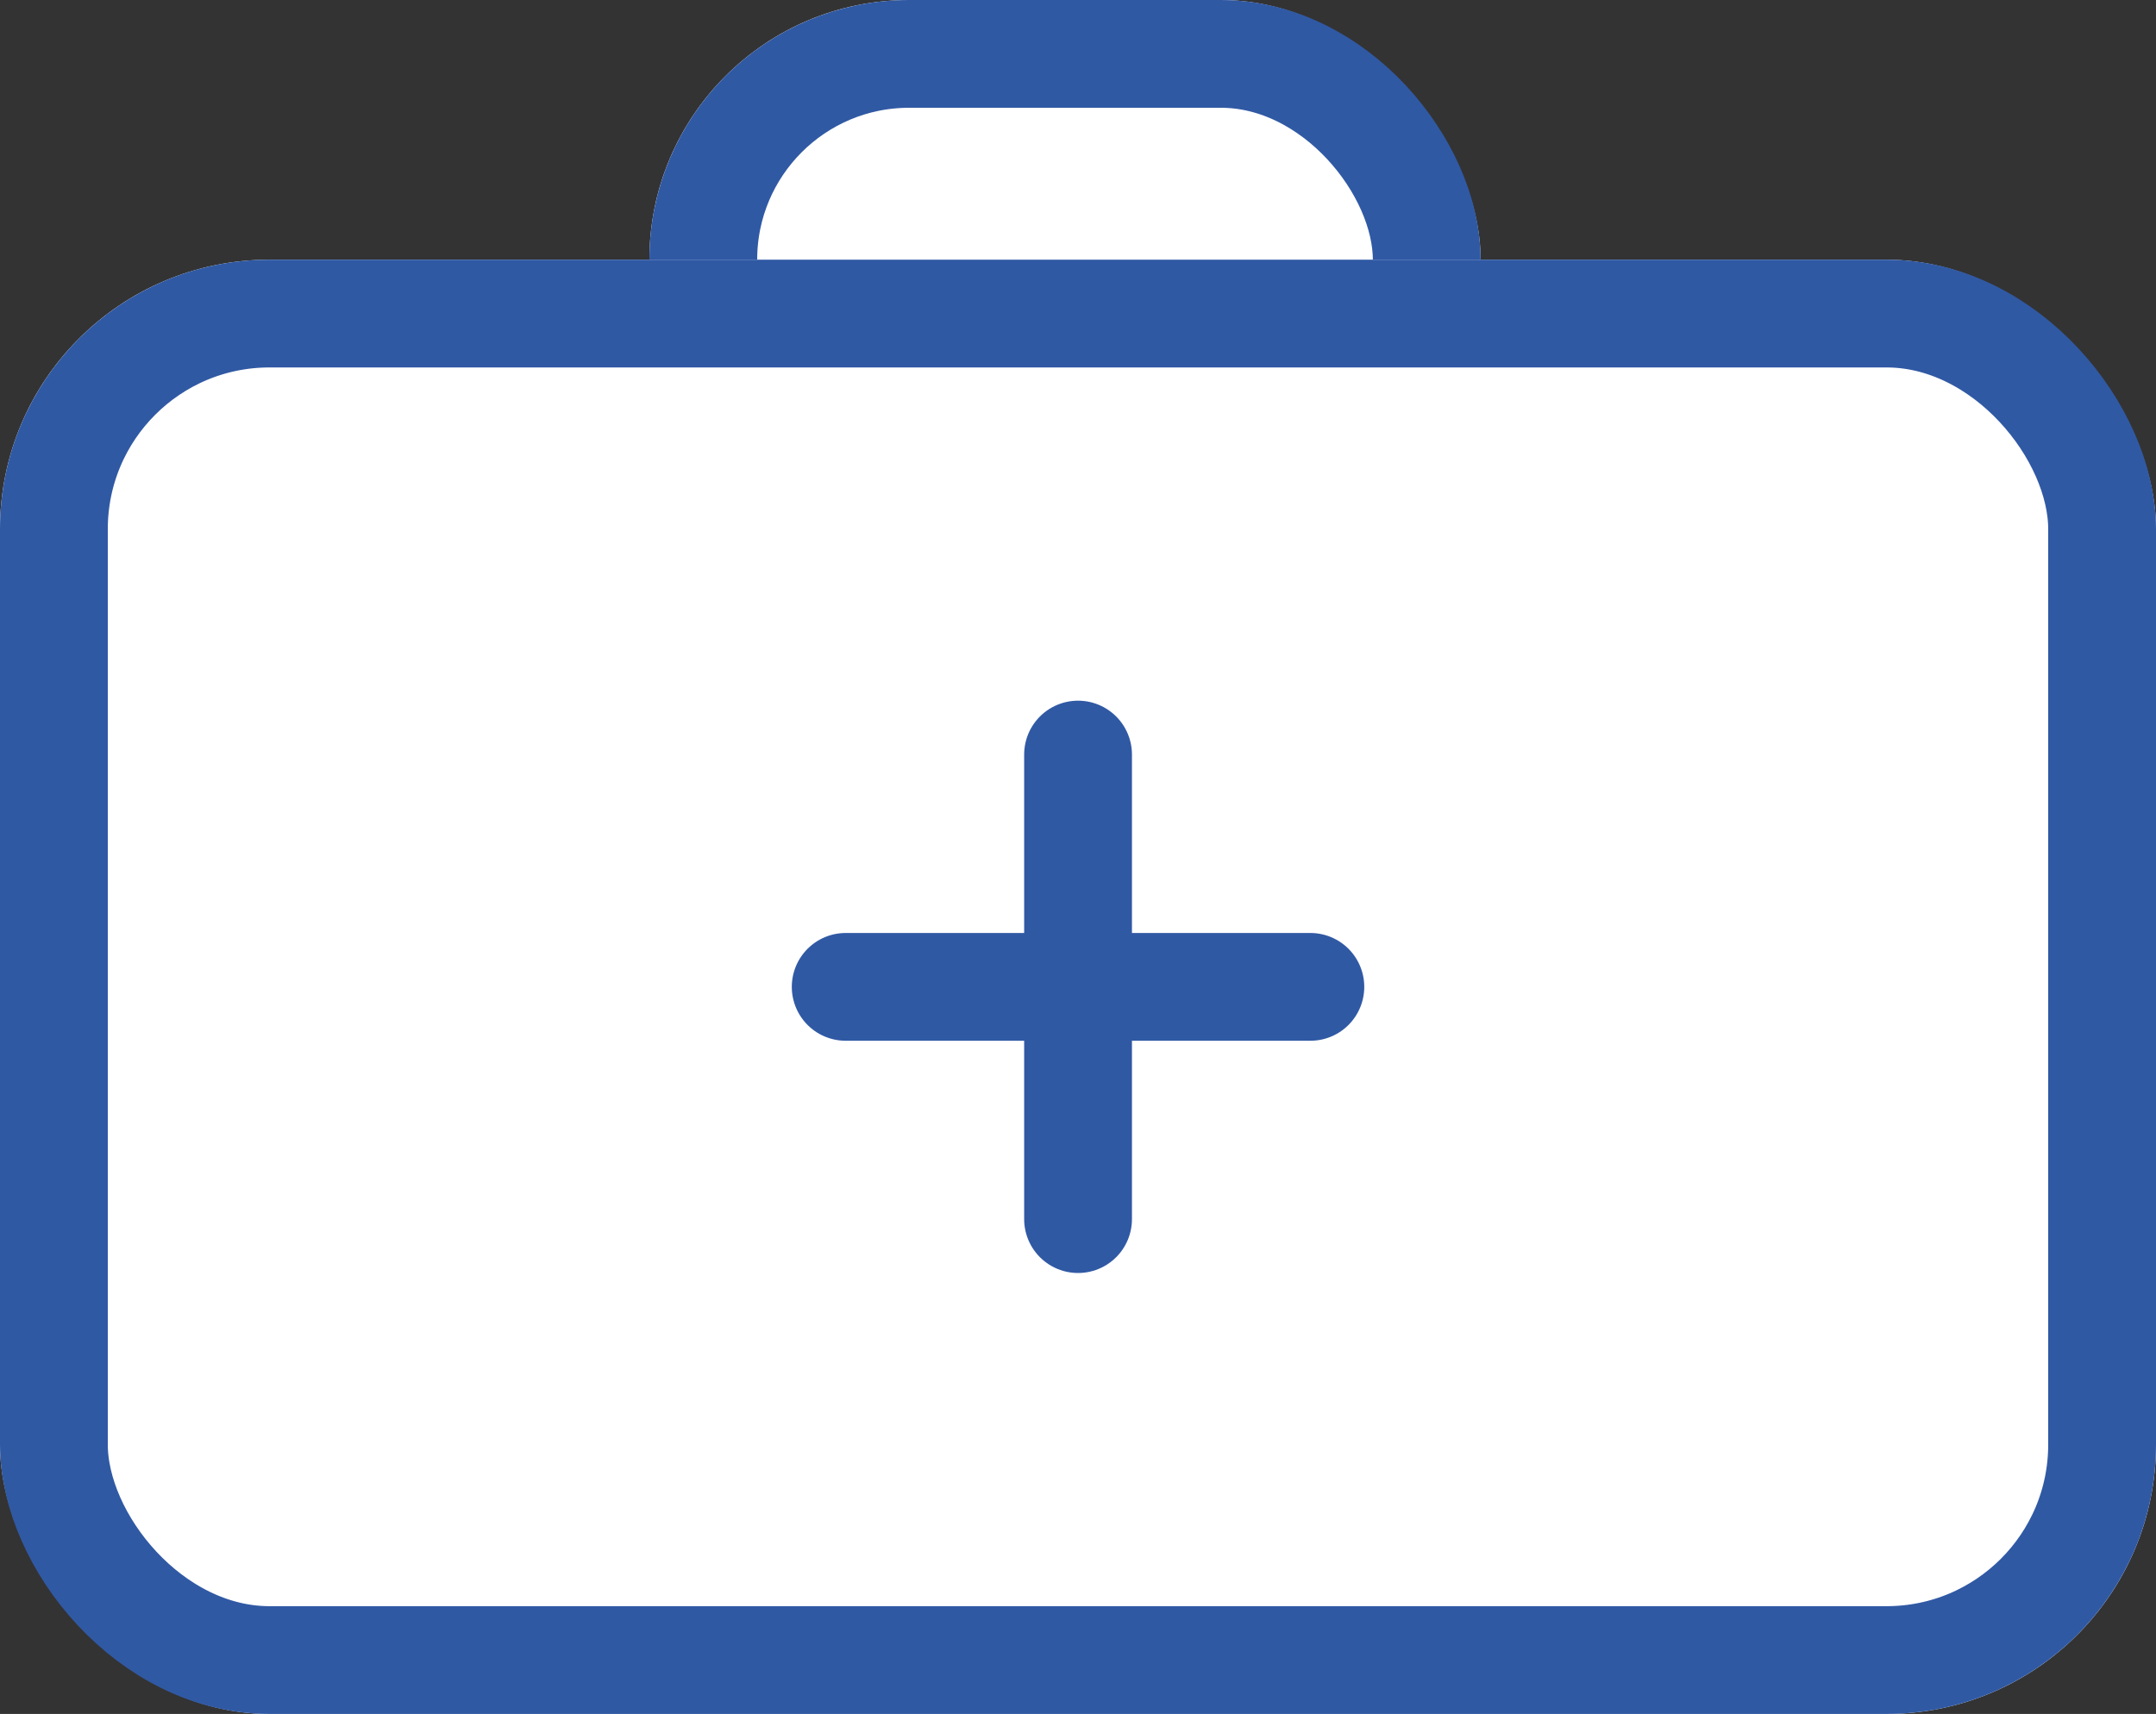 <svg xmlns="http://www.w3.org/2000/svg" width="40" height="31.807" viewBox="0 0 40 31.807">
  <rect x="0" y="0" width="40" height="31.807" fill="#333333" stroke="none"/>
  <g id="Group_198" data-name="Group 198" transform="translate(-408 -1251)">
    <g id="Rectangle_137" data-name="Rectangle 137" transform="translate(420.048 1251)" fill="#fff" stroke="#3059a4" stroke-linecap="round" stroke-width="2">
      <rect width="15.422" height="9.639" rx="4.819" stroke="none"/>
      <rect x="1" y="1" width="13.422" height="7.639" rx="3.819" fill="none"/>
    </g>
    <g id="Rectangle_136" data-name="Rectangle 136" transform="translate(408 1255.819)" fill="#fff" stroke="#3059a4" stroke-linecap="round" stroke-width="2">
      <rect width="40" height="26.988" rx="5" stroke="none"/>
      <rect x="1" y="1" width="38" height="24.988" rx="4" fill="none"/>
    </g>
    <g id="Group_183" data-name="Group 183" transform="translate(423.69 1265.003)">
      <line id="Line_65" data-name="Line 65" y2="8.621" transform="translate(4.311 0)" fill="none" stroke="#3059a4" stroke-linecap="round" stroke-width="2"/>
      <line id="Line_66" data-name="Line 66" y2="8.621" transform="translate(8.621 4.311) rotate(90)" fill="none" stroke="#3059a4" stroke-linecap="round" stroke-width="2"/>
    </g>
  </g>
</svg>
